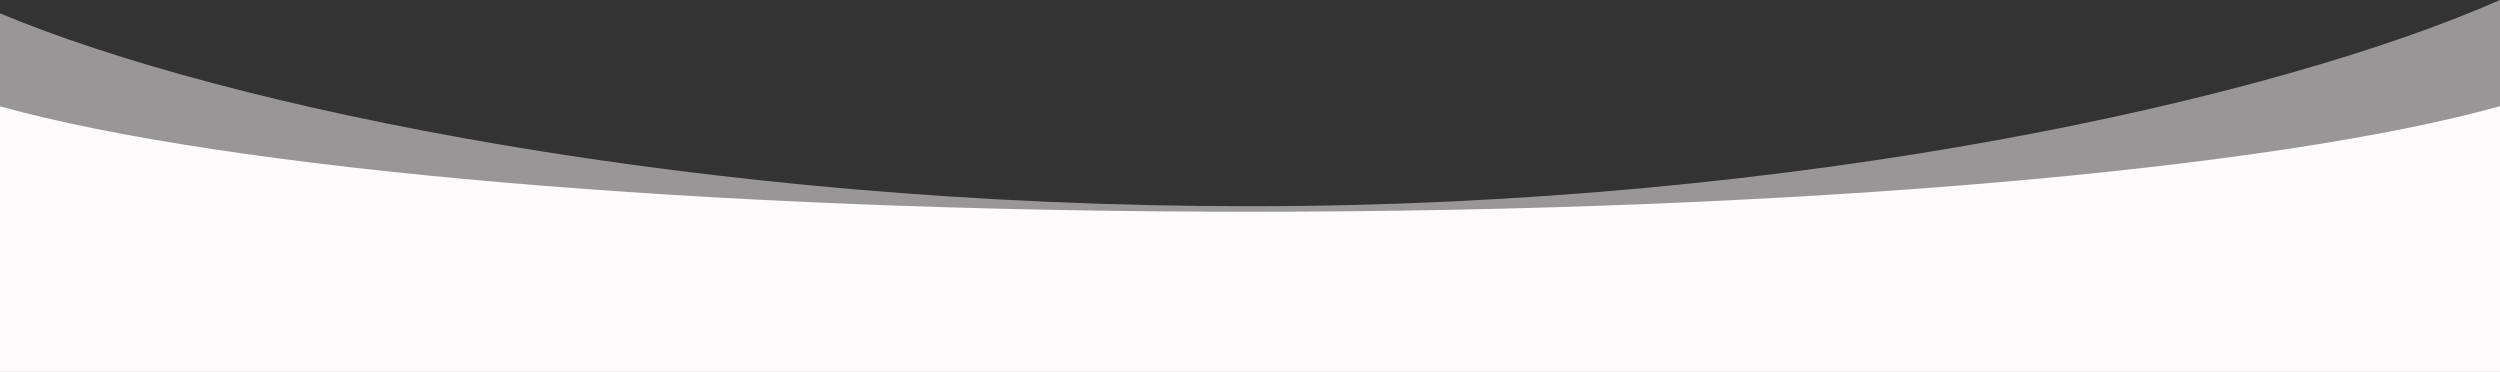 <?xml version="1.0" encoding="UTF-8"?> <svg xmlns="http://www.w3.org/2000/svg" width="4526" height="674" viewBox="0 0 4526 674" fill="none"><rect x="0" y="0" width="4526" height="674" fill="#333333" stroke="none"/><g clip-path="url(#clip0_468_849)"><mask id="mask0_468_849" style="mask-type:luminance" maskUnits="userSpaceOnUse" x="0" y="0" width="4526" height="674"><path d="M4526 0H0V674H4526V0Z" fill="white"></path></mask><g mask="url(#mask0_468_849)"><mask id="mask1_468_849" style="mask-type:luminance" maskUnits="userSpaceOnUse" x="0" y="0" width="4526" height="674"><path d="M4526 0H0V674H4526V0Z" fill="white"></path></mask><g mask="url(#mask1_468_849)"><path opacity="0.5" fill-rule="evenodd" clip-rule="evenodd" d="M0 24.189V408.329H4526V0C4119.72 178.812 3258.83 373.348 2262.5 373.348C1266.98 373.348 406.694 194.305 0 24.189Z" fill="#FFFAFC"></path><path fill-rule="evenodd" clip-rule="evenodd" d="M0 192.505V673.341H4526V192.227C4119.72 305.327 3258.83 383.344 2262.5 383.344C1266.98 383.344 406.695 305.455 0 192.505Z" fill="#FFFAFC"></path></g></g></g><defs><clipPath id="clip0_468_849"><rect width="4526" height="674" fill="white"></rect></clipPath></defs></svg> 